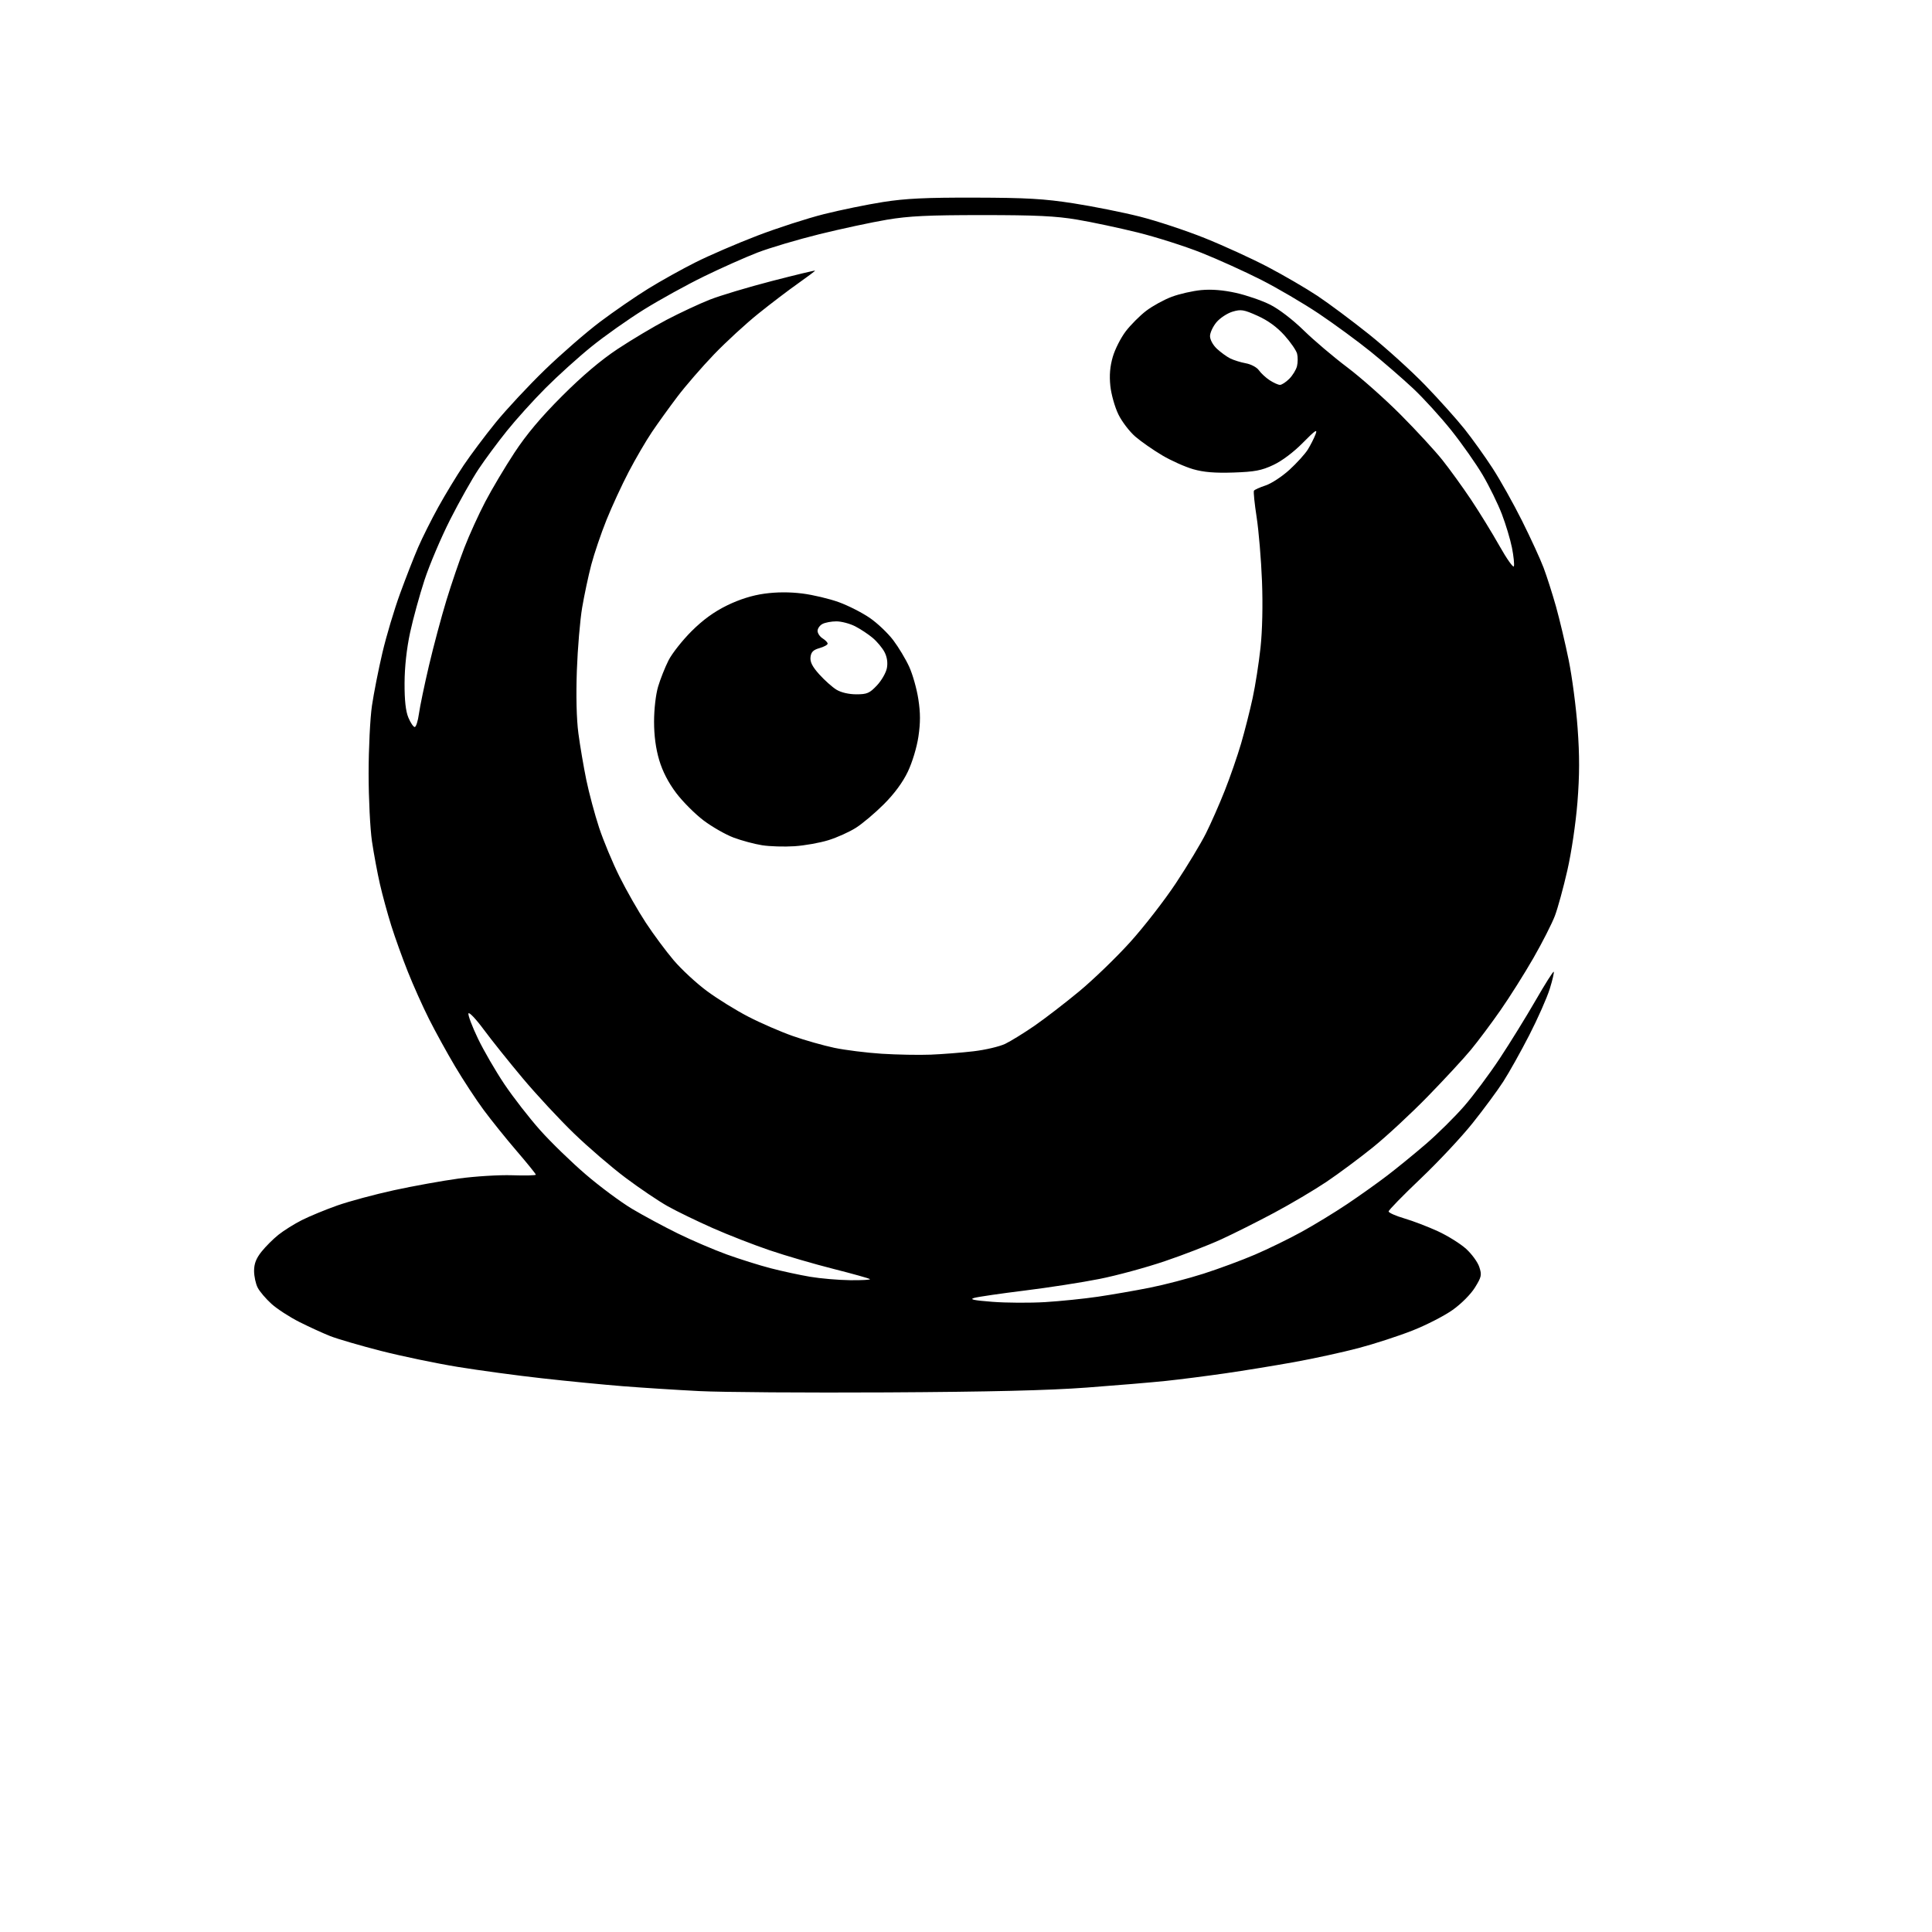 <?xml version="1.0" encoding="UTF-8" standalone="no"?>
<svg 
  version="1.1" 
  xmlns="http://www.w3.org/2000/svg" 
  xmlns:xlink="http://www.w3.org/1999/xlink" 
  xmlns:svg="http://www.w3.org/2000/svg"
  xmlns:rdf="http://www.w3.org/1999/02/22-rdf-syntax-ns#"
  xmlns:cc="http://creativecommons.org/ns#"
  xmlns:dc="http://purl.org/dc/elements/1.1/"
  viewBox="0 0 768 768"
  width="768"
  height="768"
>
<style>svg {background-color: white; }</style>"
<path stroke="none" fill="black" fill-rule="evenodd" d="M352.50,553.50C320.60,553.67 287.07,553.44 278.00,552.98C268.93,552.52 255.20,551.64 247.50,551.03C239.80,550.42 225.40,549.01 215.50,547.90C205.60,546.80 190.53,544.76 182.00,543.37C173.47,541.98 159.75,539.12 151.50,537.02C143.25,534.91 134.15,532.25 131.27,531.12C128.39,529.98 122.87,527.45 118.99,525.50C115.12,523.55 110.13,520.31 107.91,518.30C105.69,516.29 103.22,513.40 102.44,511.87C101.65,510.35 101.00,507.34 101.00,505.19C101.00,502.36 101.82,500.25 103.94,497.58C105.56,495.54 108.59,492.51 110.69,490.84C112.79,489.16 116.97,486.54 120.00,485.01C123.03,483.48 129.36,480.87 134.08,479.20C138.80,477.54 148.93,474.81 156.58,473.14C164.24,471.47 175.82,469.38 182.33,468.49C188.84,467.60 198.40,467.01 203.58,467.18C208.76,467.36 213.00,467.25 213.00,466.95C213.00,466.64 209.57,462.40 205.37,457.52C201.18,452.64 195.28,445.30 192.25,441.21C189.23,437.13 184.13,429.35 180.91,423.92C177.69,418.50 173.02,410.01 170.53,405.05C168.04,400.10 164.25,391.64 162.12,386.27C159.98,380.90 157.02,372.68 155.55,368.00C154.08,363.32 152.05,355.90 151.04,351.50C150.03,347.10 148.61,339.45 147.87,334.50C147.14,329.55 146.53,317.40 146.53,307.50C146.53,297.60 147.13,285.45 147.86,280.50C148.59,275.55 150.46,266.07 152.02,259.44C153.58,252.80 156.74,242.23 159.04,235.94C161.33,229.65 164.58,221.35 166.25,217.50C167.92,213.65 171.53,206.45 174.27,201.50C177.01,196.55 181.52,189.12 184.28,185.00C187.05,180.88 192.78,173.22 197.02,168.00C201.26,162.78 210.08,153.32 216.61,146.99C223.15,140.66 233.02,132.09 238.54,127.93C244.06,123.78 252.66,117.85 257.66,114.77C262.65,111.68 271.18,106.93 276.62,104.21C282.05,101.49 293.02,96.76 301.00,93.70C308.98,90.64 320.90,86.79 327.50,85.13C334.10,83.47 344.68,81.31 351.00,80.31C359.95,78.90 368.04,78.51 387.50,78.56C408.08,78.61 415.01,79.01 426.68,80.82C434.47,82.03 446.34,84.40 453.05,86.09C459.75,87.78 471.37,91.62 478.87,94.63C486.37,97.64 497.68,102.81 504.00,106.13C510.32,109.45 519.20,114.62 523.72,117.62C528.24,120.63 537.46,127.51 544.22,132.91C550.97,138.32 561.02,147.42 566.54,153.12C572.05,158.83 579.11,166.70 582.22,170.61C585.32,174.52 590.32,181.50 593.31,186.11C596.31,190.73 601.58,200.12 605.02,207.00C608.46,213.88 612.32,222.28 613.60,225.68C614.88,229.08 617.10,236.02 618.53,241.10C619.95,246.17 622.23,255.76 623.58,262.39C624.93,269.02 626.53,281.17 627.12,289.37C627.93,300.39 627.91,308.11 627.06,318.90C626.39,327.26 624.68,338.84 623.04,346.00C621.47,352.88 619.25,360.99 618.10,364.04C616.95,367.08 613.11,374.64 609.56,380.82C606.01,387.01 600.12,396.35 596.47,401.58C592.83,406.81 587.54,413.88 584.72,417.29C581.90,420.71 574.17,429.06 567.55,435.86C560.92,442.66 551.11,451.76 545.74,456.09C540.37,460.42 532.05,466.60 527.24,469.83C522.43,473.05 513.10,478.58 506.50,482.10C499.90,485.63 490.45,490.37 485.50,492.64C480.55,494.92 470.43,498.84 463.00,501.35C455.57,503.87 443.88,507.05 437.00,508.41C430.12,509.78 416.76,511.85 407.30,513.02C397.84,514.19 388.84,515.50 387.30,515.93C385.20,516.52 386.99,516.91 394.48,517.49C399.97,517.92 409.40,517.97 415.44,517.61C421.48,517.24 430.94,516.27 436.46,515.46C441.98,514.64 451.23,513.04 457.00,511.89C462.77,510.75 472.45,508.22 478.50,506.28C484.55,504.34 493.73,500.94 498.89,498.72C504.06,496.51 512.38,492.45 517.39,489.69C522.40,486.94 530.55,481.97 535.50,478.65C540.45,475.33 547.65,470.21 551.50,467.26C555.35,464.32 562.27,458.67 566.87,454.71C571.48,450.74 578.27,444.02 581.98,439.77C585.68,435.52 592.06,426.97 596.16,420.77C600.26,414.57 606.67,404.19 610.42,397.69C614.16,391.20 617.40,386.07 617.63,386.29C617.85,386.51 617.14,389.58 616.05,393.10C614.95,396.62 611.29,404.90 607.90,411.50C604.51,418.10 599.85,426.43 597.54,430.00C595.23,433.57 589.75,441.00 585.35,446.50C580.96,452.00 571.66,461.93 564.68,468.56C557.71,475.19 552.00,481.04 552.00,481.56C552.00,482.08 554.81,483.33 558.25,484.34C561.69,485.35 567.69,487.65 571.60,489.45C575.50,491.25 580.54,494.39 582.79,496.43C585.04,498.47 587.41,501.71 588.04,503.64C589.09,506.82 588.94,507.57 586.32,511.80C584.67,514.47 580.90,518.27 577.47,520.70C574.19,523.04 567.00,526.73 561.50,528.90C556.00,531.07 546.33,534.22 540.00,535.89C533.67,537.56 522.20,540.06 514.50,541.45C506.80,542.84 494.43,544.86 487.00,545.93C479.57,547.00 469.00,548.35 463.50,548.93C458.00,549.51 443.82,550.70 432.00,551.58C416.89,552.71 393.25,553.28 352.50,553.50zM337.92,508.90C342.55,508.95 346.10,508.76 345.81,508.47C345.52,508.18 339.03,506.37 331.39,504.43C323.75,502.50 312.32,499.17 306.00,497.02C299.67,494.88 289.45,490.90 283.29,488.17C277.12,485.44 269.10,481.55 265.45,479.51C261.81,477.47 254.25,472.37 248.66,468.18C243.07,463.99 233.83,456.04 228.13,450.53C222.42,445.01 213.29,435.18 207.84,428.69C202.39,422.19 195.38,413.44 192.28,409.24C189.17,405.04 186.44,402.17 186.22,402.85C185.99,403.54 187.67,408.02 189.97,412.80C192.26,417.59 197.01,425.77 200.52,431.00C204.04,436.23 210.42,444.44 214.71,449.25C218.99,454.06 227.15,461.98 232.83,466.85C238.51,471.73 246.83,477.90 251.33,480.58C255.82,483.25 264.00,487.65 269.50,490.35C275.00,493.05 283.71,496.78 288.86,498.65C294.00,500.51 301.88,502.99 306.36,504.15C310.84,505.31 317.88,506.83 322.00,507.53C326.12,508.23 333.29,508.84 337.92,508.90zM370.00,419.24C374.68,419.05 382.32,418.45 387.00,417.90C391.68,417.35 397.33,416.02 399.57,414.95C401.81,413.87 407.06,410.63 411.24,407.75C415.42,404.86 423.42,398.70 429.02,394.06C434.63,389.41 443.71,380.64 449.21,374.56C454.72,368.47 462.94,357.88 467.49,351.00C472.04,344.12 477.39,335.26 479.37,331.29C481.36,327.33 484.73,319.68 486.86,314.29C489.00,308.91 491.92,300.45 493.37,295.50C494.81,290.55 496.87,282.45 497.94,277.50C499.01,272.55 500.42,263.55 501.07,257.50C501.80,250.77 502.03,240.48 501.66,231.00C501.33,222.47 500.37,211.06 499.54,205.64C498.70,200.22 498.22,195.46 498.46,195.07C498.70,194.67 500.79,193.73 503.10,192.97C505.41,192.21 509.68,189.40 512.60,186.73C515.52,184.06 518.80,180.44 519.89,178.68C520.98,176.92 522.35,174.20 522.95,172.64C523.82,170.34 522.86,170.99 517.93,175.99C514.23,179.75 509.60,183.23 506.16,184.84C501.45,187.05 498.79,187.55 490.31,187.84C482.95,188.08 478.51,187.72 474.31,186.52C471.12,185.60 465.57,183.13 462.00,181.01C458.43,178.90 453.61,175.54 451.31,173.56C449.01,171.57 445.97,167.60 444.57,164.72C443.17,161.85 441.73,156.77 441.38,153.43C440.94,149.19 441.23,145.71 442.35,141.85C443.23,138.82 445.55,134.26 447.50,131.70C449.46,129.14 453.11,125.48 455.62,123.56C458.14,121.64 462.71,119.13 465.78,117.98C468.85,116.83 474.15,115.63 477.54,115.31C481.64,114.93 486.28,115.31 491.32,116.43C495.50,117.36 501.59,119.46 504.86,121.09C508.35,122.83 513.86,127.05 518.19,131.28C522.25,135.25 530.05,141.88 535.53,146.00C541.00,150.12 550.58,158.62 556.81,164.89C563.04,171.15 570.50,179.25 573.39,182.89C576.28,186.52 581.36,193.55 584.68,198.50C587.99,203.45 593.10,211.76 596.03,216.96C598.96,222.16 601.56,225.83 601.79,225.12C602.03,224.41 601.69,221.10 601.04,217.77C600.38,214.45 598.56,208.40 597.00,204.33C595.43,200.26 592.03,193.31 589.44,188.90C586.85,184.49 581.24,176.50 576.97,171.14C572.70,165.79 565.83,158.25 561.72,154.40C557.60,150.54 550.02,143.97 544.87,139.80C539.72,135.64 530.46,128.85 524.30,124.71C518.13,120.58 507.78,114.51 501.30,111.22C494.81,107.93 484.13,103.09 477.57,100.48C471.01,97.87 459.60,94.24 452.22,92.41C444.84,90.59 434.01,88.28 428.15,87.30C419.73,85.88 411.84,85.50 390.50,85.50C368.88,85.50 361.32,85.87 352.55,87.34C346.52,88.36 334.48,90.94 325.78,93.08C317.09,95.23 306.00,98.52 301.14,100.39C296.28,102.27 286.72,106.52 279.90,109.85C273.08,113.17 262.32,119.11 256.00,123.03C249.68,126.96 240.25,133.62 235.05,137.84C229.85,142.05 221.66,149.45 216.85,154.28C212.04,159.10 205.13,166.75 201.50,171.28C197.86,175.80 192.79,182.65 190.23,186.50C187.66,190.35 182.60,199.35 178.97,206.50C175.35,213.65 170.76,224.45 168.77,230.50C166.79,236.55 164.19,246.00 163.01,251.50C161.65,257.84 160.84,265.17 160.82,271.52C160.79,278.41 161.27,282.71 162.34,285.27C163.20,287.32 164.33,289.00 164.86,289.00C165.38,289.00 166.14,286.64 166.53,283.75C166.93,280.86 168.73,272.20 170.54,264.50C172.35,256.80 175.47,245.15 177.46,238.62C179.46,232.08 182.68,222.63 184.63,217.62C186.57,212.60 190.29,204.44 192.89,199.47C195.49,194.50 200.71,185.72 204.49,179.97C209.28,172.68 215.04,165.83 223.43,157.44C231.46,149.41 238.85,143.15 245.51,138.74C251.02,135.09 259.79,129.86 265.01,127.12C270.23,124.39 277.92,120.79 282.09,119.14C286.27,117.49 297.41,114.15 306.84,111.71C316.28,109.27 324.00,107.42 324.00,107.59C324.00,107.76 320.96,110.04 317.25,112.66C313.54,115.27 306.45,120.66 301.50,124.64C296.55,128.61 288.60,135.92 283.82,140.89C279.05,145.86 272.49,153.43 269.25,157.71C266.01,162.00 261.45,168.32 259.13,171.77C256.80,175.22 252.67,182.30 249.95,187.50C247.22,192.71 243.23,201.36 241.07,206.73C238.91,212.11 236.20,220.10 235.04,224.50C233.89,228.90 232.26,236.55 231.42,241.50C230.58,246.45 229.63,257.70 229.31,266.50C228.95,276.55 229.17,285.84 229.92,291.50C230.57,296.45 231.99,304.77 233.06,310.00C234.14,315.23 236.43,323.77 238.15,329.00C239.88,334.23 243.53,343.00 246.28,348.50C249.02,354.00 253.73,362.25 256.75,366.83C259.76,371.41 264.73,378.11 267.79,381.71C270.85,385.32 276.80,390.83 281.01,393.95C285.23,397.07 292.68,401.69 297.59,404.21C302.49,406.74 310.40,410.17 315.17,411.84C319.93,413.52 327.36,415.62 331.67,416.53C335.97,417.43 344.45,418.49 350.50,418.88C356.55,419.26 365.32,419.43 370.00,419.24zM315.79,336.39C311.78,336.65 306.00,336.48 302.95,336.00C299.90,335.52 294.80,334.15 291.63,332.96C288.45,331.77 283.08,328.70 279.68,326.14C276.29,323.58 271.39,318.67 268.80,315.24C265.70,311.14 263.38,306.65 262.04,302.14C260.69,297.59 260.00,292.44 260.00,286.82C260.00,281.96 260.68,276.06 261.61,272.93C262.50,269.94 264.36,265.25 265.75,262.51C267.14,259.76 271.26,254.55 274.89,250.92C279.45,246.38 283.83,243.20 289.00,240.67C293.95,238.25 299.01,236.66 303.88,235.99C308.74,235.32 313.88,235.30 318.94,235.93C323.17,236.46 329.69,238.01 333.44,239.37C337.19,240.73 342.73,243.55 345.75,245.63C348.78,247.71 352.97,251.70 355.08,254.49C357.19,257.28 360.04,262.02 361.41,265.03C362.79,268.04 364.43,273.83 365.05,277.90C365.90,283.38 365.91,287.23 365.09,292.78C364.45,297.09 362.65,303.04 360.87,306.77C358.87,310.97 355.51,315.53 351.38,319.66C347.86,323.18 342.85,327.41 340.24,329.06C337.63,330.72 332.71,332.94 329.29,333.99C325.88,335.05 319.80,336.13 315.79,336.39zM340.38,276.00C344.68,276.00 345.66,275.57 348.59,272.47C350.42,270.53 352.20,267.43 352.55,265.59C352.96,263.42 352.63,261.19 351.62,259.24C350.77,257.59 348.65,255.04 346.90,253.57C345.16,252.10 342.01,250.03 339.91,248.95C337.80,247.88 334.46,247.00 332.47,247.00C330.49,247.00 328.00,247.47 326.93,248.04C325.87,248.60 325.00,249.85 325.00,250.79C325.00,251.74 325.90,253.08 327.00,253.77C328.10,254.45 329.00,255.40 329.00,255.86C329.00,256.33 327.54,257.13 325.75,257.64C323.27,258.34 322.43,259.19 322.19,261.21C321.97,263.14 322.92,265.02 325.69,268.09C327.79,270.42 330.85,273.15 332.50,274.16C334.33,275.28 337.41,275.99 340.38,276.00zM508.80,152.99C509.51,153.00 511.18,151.91 512.50,150.59C513.83,149.26 515.21,147.01 515.57,145.59C515.92,144.16 515.95,141.93 515.62,140.62C515.29,139.31 513.02,136.01 510.56,133.28C507.60,129.99 504.02,127.39 499.91,125.54C494.40,123.07 493.32,122.89 489.94,123.90C487.85,124.53 484.99,126.41 483.57,128.09C482.16,129.78 481.00,132.27 481.00,133.62C481.00,135.03 482.18,137.19 483.75,138.65C485.26,140.05 487.62,141.77 489.00,142.47C490.38,143.16 493.17,144.04 495.22,144.41C497.29,144.78 499.60,146.01 500.42,147.18C501.23,148.34 503.15,150.12 504.69,151.14C506.24,152.15 508.08,152.99 508.80,152.99z" />

</svg>